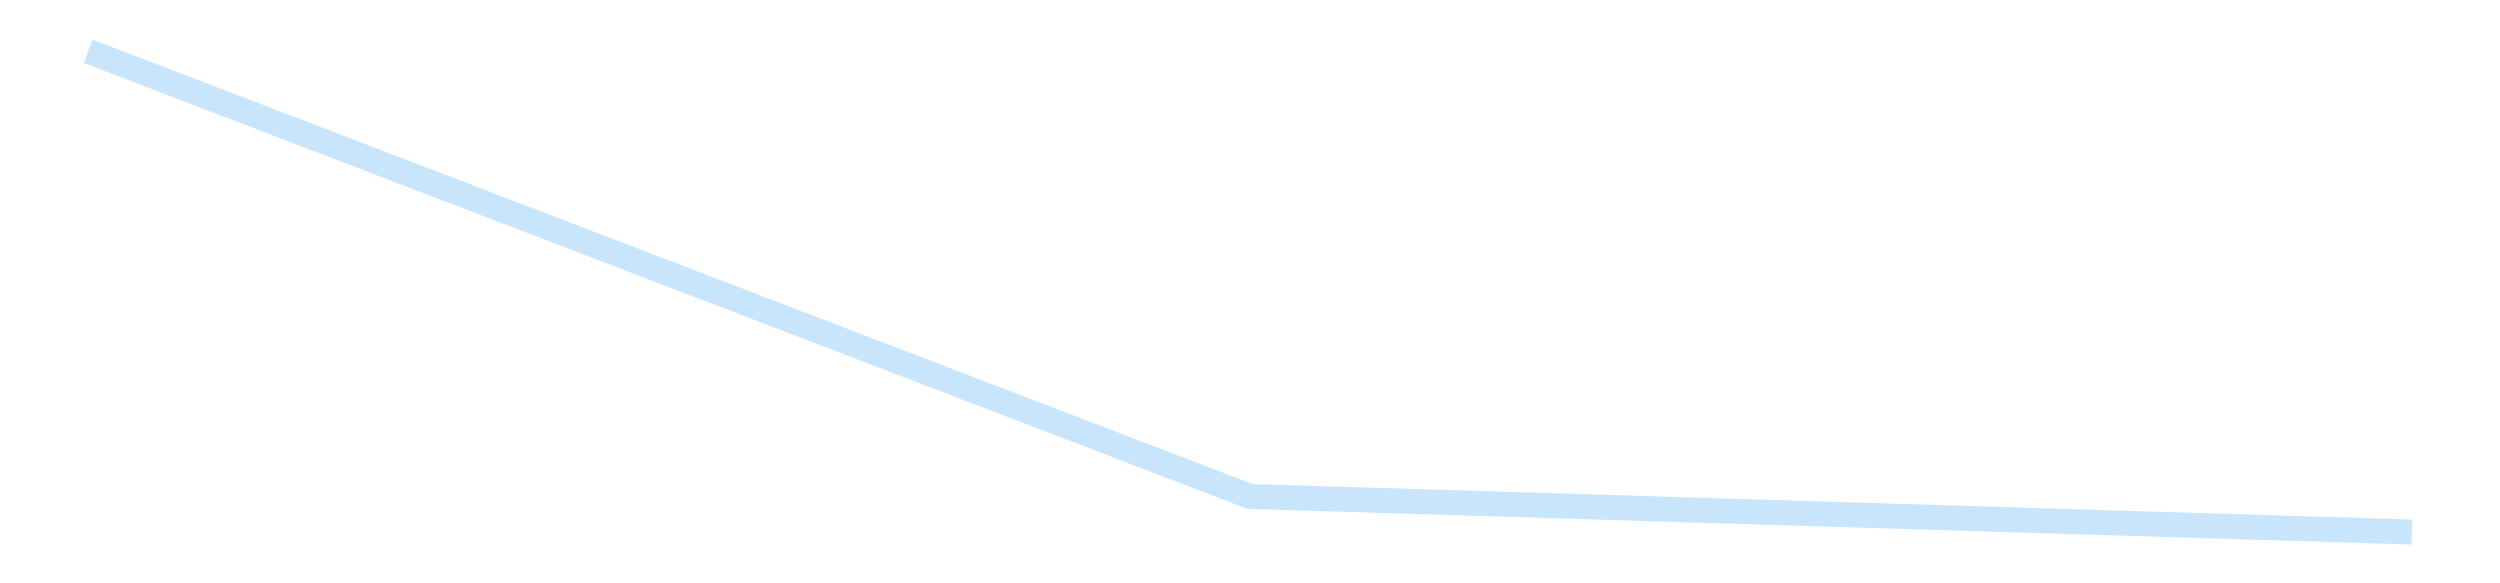 <?xml version='1.0' encoding='utf-8'?>
<svg xmlns="http://www.w3.org/2000/svg" xmlns:xlink="http://www.w3.org/1999/xlink" id="chart-a600871a-5f08-4b03-8132-993d146ed2c7" class="pygal-chart pygal-sparkline" viewBox="0 0 300 70" width="300" height="70"><!--Generated with pygal 3.0.4 (lxml) ©Kozea 2012-2016 on 2025-08-24--><!--http://pygal.org--><!--http://github.com/Kozea/pygal--><defs><style type="text/css">#chart-a600871a-5f08-4b03-8132-993d146ed2c7{-webkit-user-select:none;-webkit-font-smoothing:antialiased;font-family:Consolas,"Liberation Mono",Menlo,Courier,monospace}#chart-a600871a-5f08-4b03-8132-993d146ed2c7 .title{font-family:Consolas,"Liberation Mono",Menlo,Courier,monospace;font-size:16px}#chart-a600871a-5f08-4b03-8132-993d146ed2c7 .legends .legend text{font-family:Consolas,"Liberation Mono",Menlo,Courier,monospace;font-size:14px}#chart-a600871a-5f08-4b03-8132-993d146ed2c7 .axis text{font-family:Consolas,"Liberation Mono",Menlo,Courier,monospace;font-size:10px}#chart-a600871a-5f08-4b03-8132-993d146ed2c7 .axis text.major{font-family:Consolas,"Liberation Mono",Menlo,Courier,monospace;font-size:10px}#chart-a600871a-5f08-4b03-8132-993d146ed2c7 .text-overlay text.value{font-family:Consolas,"Liberation Mono",Menlo,Courier,monospace;font-size:16px}#chart-a600871a-5f08-4b03-8132-993d146ed2c7 .text-overlay text.label{font-family:Consolas,"Liberation Mono",Menlo,Courier,monospace;font-size:10px}#chart-a600871a-5f08-4b03-8132-993d146ed2c7 .tooltip{font-family:Consolas,"Liberation Mono",Menlo,Courier,monospace;font-size:14px}#chart-a600871a-5f08-4b03-8132-993d146ed2c7 text.no_data{font-family:Consolas,"Liberation Mono",Menlo,Courier,monospace;font-size:64px}
#chart-a600871a-5f08-4b03-8132-993d146ed2c7{background-color:transparent}#chart-a600871a-5f08-4b03-8132-993d146ed2c7 path,#chart-a600871a-5f08-4b03-8132-993d146ed2c7 line,#chart-a600871a-5f08-4b03-8132-993d146ed2c7 rect,#chart-a600871a-5f08-4b03-8132-993d146ed2c7 circle{-webkit-transition:150ms;-moz-transition:150ms;transition:150ms}#chart-a600871a-5f08-4b03-8132-993d146ed2c7 .graph &gt; .background{fill:transparent}#chart-a600871a-5f08-4b03-8132-993d146ed2c7 .plot &gt; .background{fill:transparent}#chart-a600871a-5f08-4b03-8132-993d146ed2c7 .graph{fill:rgba(0,0,0,.87)}#chart-a600871a-5f08-4b03-8132-993d146ed2c7 text.no_data{fill:rgba(0,0,0,1)}#chart-a600871a-5f08-4b03-8132-993d146ed2c7 .title{fill:rgba(0,0,0,1)}#chart-a600871a-5f08-4b03-8132-993d146ed2c7 .legends .legend text{fill:rgba(0,0,0,.87)}#chart-a600871a-5f08-4b03-8132-993d146ed2c7 .legends .legend:hover text{fill:rgba(0,0,0,1)}#chart-a600871a-5f08-4b03-8132-993d146ed2c7 .axis .line{stroke:rgba(0,0,0,1)}#chart-a600871a-5f08-4b03-8132-993d146ed2c7 .axis .guide.line{stroke:rgba(0,0,0,.54)}#chart-a600871a-5f08-4b03-8132-993d146ed2c7 .axis .major.line{stroke:rgba(0,0,0,.87)}#chart-a600871a-5f08-4b03-8132-993d146ed2c7 .axis text.major{fill:rgba(0,0,0,1)}#chart-a600871a-5f08-4b03-8132-993d146ed2c7 .axis.y .guides:hover .guide.line,#chart-a600871a-5f08-4b03-8132-993d146ed2c7 .line-graph .axis.x .guides:hover .guide.line,#chart-a600871a-5f08-4b03-8132-993d146ed2c7 .stackedline-graph .axis.x .guides:hover .guide.line,#chart-a600871a-5f08-4b03-8132-993d146ed2c7 .xy-graph .axis.x .guides:hover .guide.line{stroke:rgba(0,0,0,1)}#chart-a600871a-5f08-4b03-8132-993d146ed2c7 .axis .guides:hover text{fill:rgba(0,0,0,1)}#chart-a600871a-5f08-4b03-8132-993d146ed2c7 .reactive{fill-opacity:.7;stroke-opacity:.8;stroke-width:3}#chart-a600871a-5f08-4b03-8132-993d146ed2c7 .ci{stroke:rgba(0,0,0,.87)}#chart-a600871a-5f08-4b03-8132-993d146ed2c7 .reactive.active,#chart-a600871a-5f08-4b03-8132-993d146ed2c7 .active .reactive{fill-opacity:.8;stroke-opacity:.9;stroke-width:4}#chart-a600871a-5f08-4b03-8132-993d146ed2c7 .ci .reactive.active{stroke-width:1.5}#chart-a600871a-5f08-4b03-8132-993d146ed2c7 .series text{fill:rgba(0,0,0,1)}#chart-a600871a-5f08-4b03-8132-993d146ed2c7 .tooltip rect{fill:transparent;stroke:rgba(0,0,0,1);-webkit-transition:opacity 150ms;-moz-transition:opacity 150ms;transition:opacity 150ms}#chart-a600871a-5f08-4b03-8132-993d146ed2c7 .tooltip .label{fill:rgba(0,0,0,.87)}#chart-a600871a-5f08-4b03-8132-993d146ed2c7 .tooltip .label{fill:rgba(0,0,0,.87)}#chart-a600871a-5f08-4b03-8132-993d146ed2c7 .tooltip .legend{font-size:.8em;fill:rgba(0,0,0,.54)}#chart-a600871a-5f08-4b03-8132-993d146ed2c7 .tooltip .x_label{font-size:.6em;fill:rgba(0,0,0,1)}#chart-a600871a-5f08-4b03-8132-993d146ed2c7 .tooltip .xlink{font-size:.5em;text-decoration:underline}#chart-a600871a-5f08-4b03-8132-993d146ed2c7 .tooltip .value{font-size:1.5em}#chart-a600871a-5f08-4b03-8132-993d146ed2c7 .bound{font-size:.5em}#chart-a600871a-5f08-4b03-8132-993d146ed2c7 .max-value{font-size:.75em;fill:rgba(0,0,0,.54)}#chart-a600871a-5f08-4b03-8132-993d146ed2c7 .map-element{fill:transparent;stroke:rgba(0,0,0,.54) !important}#chart-a600871a-5f08-4b03-8132-993d146ed2c7 .map-element .reactive{fill-opacity:inherit;stroke-opacity:inherit}#chart-a600871a-5f08-4b03-8132-993d146ed2c7 .color-0,#chart-a600871a-5f08-4b03-8132-993d146ed2c7 .color-0 a:visited{stroke:#bbdefb;fill:#bbdefb}#chart-a600871a-5f08-4b03-8132-993d146ed2c7 .text-overlay .color-0 text{fill:black}
#chart-a600871a-5f08-4b03-8132-993d146ed2c7 text.no_data{text-anchor:middle}#chart-a600871a-5f08-4b03-8132-993d146ed2c7 .guide.line{fill:none}#chart-a600871a-5f08-4b03-8132-993d146ed2c7 .centered{text-anchor:middle}#chart-a600871a-5f08-4b03-8132-993d146ed2c7 .title{text-anchor:middle}#chart-a600871a-5f08-4b03-8132-993d146ed2c7 .legends .legend text{fill-opacity:1}#chart-a600871a-5f08-4b03-8132-993d146ed2c7 .axis.x text{text-anchor:middle}#chart-a600871a-5f08-4b03-8132-993d146ed2c7 .axis.x:not(.web) text[transform]{text-anchor:start}#chart-a600871a-5f08-4b03-8132-993d146ed2c7 .axis.x:not(.web) text[transform].backwards{text-anchor:end}#chart-a600871a-5f08-4b03-8132-993d146ed2c7 .axis.y text{text-anchor:end}#chart-a600871a-5f08-4b03-8132-993d146ed2c7 .axis.y text[transform].backwards{text-anchor:start}#chart-a600871a-5f08-4b03-8132-993d146ed2c7 .axis.y2 text{text-anchor:start}#chart-a600871a-5f08-4b03-8132-993d146ed2c7 .axis.y2 text[transform].backwards{text-anchor:end}#chart-a600871a-5f08-4b03-8132-993d146ed2c7 .axis .guide.line{stroke-dasharray:4,4;stroke:black}#chart-a600871a-5f08-4b03-8132-993d146ed2c7 .axis .major.guide.line{stroke-dasharray:6,6;stroke:black}#chart-a600871a-5f08-4b03-8132-993d146ed2c7 .horizontal .axis.y .guide.line,#chart-a600871a-5f08-4b03-8132-993d146ed2c7 .horizontal .axis.y2 .guide.line,#chart-a600871a-5f08-4b03-8132-993d146ed2c7 .vertical .axis.x .guide.line{opacity:0}#chart-a600871a-5f08-4b03-8132-993d146ed2c7 .horizontal .axis.always_show .guide.line,#chart-a600871a-5f08-4b03-8132-993d146ed2c7 .vertical .axis.always_show .guide.line{opacity:1 !important}#chart-a600871a-5f08-4b03-8132-993d146ed2c7 .axis.y .guides:hover .guide.line,#chart-a600871a-5f08-4b03-8132-993d146ed2c7 .axis.y2 .guides:hover .guide.line,#chart-a600871a-5f08-4b03-8132-993d146ed2c7 .axis.x .guides:hover .guide.line{opacity:1}#chart-a600871a-5f08-4b03-8132-993d146ed2c7 .axis .guides:hover text{opacity:1}#chart-a600871a-5f08-4b03-8132-993d146ed2c7 .nofill{fill:none}#chart-a600871a-5f08-4b03-8132-993d146ed2c7 .subtle-fill{fill-opacity:.2}#chart-a600871a-5f08-4b03-8132-993d146ed2c7 .dot{stroke-width:1px;fill-opacity:1;stroke-opacity:1}#chart-a600871a-5f08-4b03-8132-993d146ed2c7 .dot.active{stroke-width:5px}#chart-a600871a-5f08-4b03-8132-993d146ed2c7 .dot.negative{fill:transparent}#chart-a600871a-5f08-4b03-8132-993d146ed2c7 text,#chart-a600871a-5f08-4b03-8132-993d146ed2c7 tspan{stroke:none !important}#chart-a600871a-5f08-4b03-8132-993d146ed2c7 .series text.active{opacity:1}#chart-a600871a-5f08-4b03-8132-993d146ed2c7 .tooltip rect{fill-opacity:.95;stroke-width:.5}#chart-a600871a-5f08-4b03-8132-993d146ed2c7 .tooltip text{fill-opacity:1}#chart-a600871a-5f08-4b03-8132-993d146ed2c7 .showable{visibility:hidden}#chart-a600871a-5f08-4b03-8132-993d146ed2c7 .showable.shown{visibility:visible}#chart-a600871a-5f08-4b03-8132-993d146ed2c7 .gauge-background{fill:rgba(229,229,229,1);stroke:none}#chart-a600871a-5f08-4b03-8132-993d146ed2c7 .bg-lines{stroke:transparent;stroke-width:2px}</style><script type="text/javascript">window.pygal = window.pygal || {};window.pygal.config = window.pygal.config || {};window.pygal.config['a600871a-5f08-4b03-8132-993d146ed2c7'] = {"allow_interruptions": false, "box_mode": "extremes", "classes": ["pygal-chart", "pygal-sparkline"], "css": ["file://style.css", "file://graph.css"], "defs": [], "disable_xml_declaration": false, "dots_size": 2.5, "dynamic_print_values": false, "explicit_size": true, "fill": false, "force_uri_protocol": "https", "formatter": null, "half_pie": false, "height": 70, "include_x_axis": false, "inner_radius": 0, "interpolate": null, "interpolation_parameters": {}, "interpolation_precision": 250, "inverse_y_axis": false, "js": [], "legend_at_bottom": false, "legend_at_bottom_columns": null, "legend_box_size": 12, "logarithmic": false, "margin": 5, "margin_bottom": null, "margin_left": null, "margin_right": null, "margin_top": null, "max_scale": 2, "min_scale": 1, "missing_value_fill_truncation": "x", "no_data_text": "", "no_prefix": false, "order_min": null, "pretty_print": false, "print_labels": false, "print_values": false, "print_values_position": "center", "print_zeroes": true, "range": null, "rounded_bars": null, "secondary_range": null, "show_dots": false, "show_legend": false, "show_minor_x_labels": true, "show_minor_y_labels": true, "show_only_major_dots": false, "show_x_guides": false, "show_x_labels": false, "show_y_guides": true, "show_y_labels": false, "spacing": 0, "stack_from_top": false, "strict": false, "stroke": true, "stroke_style": null, "style": {"background": "transparent", "ci_colors": [], "colors": ["#bbdefb"], "dot_opacity": "1", "font_family": "Consolas, \"Liberation Mono\", Menlo, Courier, monospace", "foreground": "rgba(0, 0, 0, .87)", "foreground_strong": "rgba(0, 0, 0, 1)", "foreground_subtle": "rgba(0, 0, 0, .54)", "guide_stroke_color": "black", "guide_stroke_dasharray": "4,4", "label_font_family": "Consolas, \"Liberation Mono\", Menlo, Courier, monospace", "label_font_size": 10, "legend_font_family": "Consolas, \"Liberation Mono\", Menlo, Courier, monospace", "legend_font_size": 14, "major_guide_stroke_color": "black", "major_guide_stroke_dasharray": "6,6", "major_label_font_family": "Consolas, \"Liberation Mono\", Menlo, Courier, monospace", "major_label_font_size": 10, "no_data_font_family": "Consolas, \"Liberation Mono\", Menlo, Courier, monospace", "no_data_font_size": 64, "opacity": ".7", "opacity_hover": ".8", "plot_background": "transparent", "stroke_opacity": ".8", "stroke_opacity_hover": ".9", "stroke_width": 3, "stroke_width_hover": "4", "title_font_family": "Consolas, \"Liberation Mono\", Menlo, Courier, monospace", "title_font_size": 16, "tooltip_font_family": "Consolas, \"Liberation Mono\", Menlo, Courier, monospace", "tooltip_font_size": 14, "transition": "150ms", "value_background": "rgba(229, 229, 229, 1)", "value_colors": [], "value_font_family": "Consolas, \"Liberation Mono\", Menlo, Courier, monospace", "value_font_size": 16, "value_label_font_family": "Consolas, \"Liberation Mono\", Menlo, Courier, monospace", "value_label_font_size": 10}, "title": null, "tooltip_border_radius": 0, "tooltip_fancy_mode": true, "truncate_label": null, "truncate_legend": null, "width": 300, "x_label_rotation": 0, "x_labels": null, "x_labels_major": null, "x_labels_major_count": null, "x_labels_major_every": null, "x_title": null, "xrange": null, "y_label_rotation": 0, "y_labels": null, "y_labels_major": null, "y_labels_major_count": null, "y_labels_major_every": null, "y_title": null, "zero": 0, "legends": [""]}</script></defs><title>Pygal</title><g class="graph line-graph vertical"><rect x="0" y="0" width="300" height="70" class="background"/><g transform="translate(5, 5)" class="plot"><rect x="0" y="0" width="290" height="60" class="background"/><g class="series serie-0 color-0"><path d="M5.577 1.154 L145 54.575 284.423 58.846" class="line reactive nofill"/></g></g><g class="titles"/><g transform="translate(5, 5)" class="plot overlay"><g class="series serie-0 color-0"/></g><g transform="translate(5, 5)" class="plot text-overlay"><g class="series serie-0 color-0"/></g><g transform="translate(5, 5)" class="plot tooltip-overlay"><g transform="translate(0 0)" style="opacity: 0" class="tooltip"><rect rx="0" ry="0" width="0" height="0" class="tooltip-box"/><g class="text"/></g></g></g></svg>